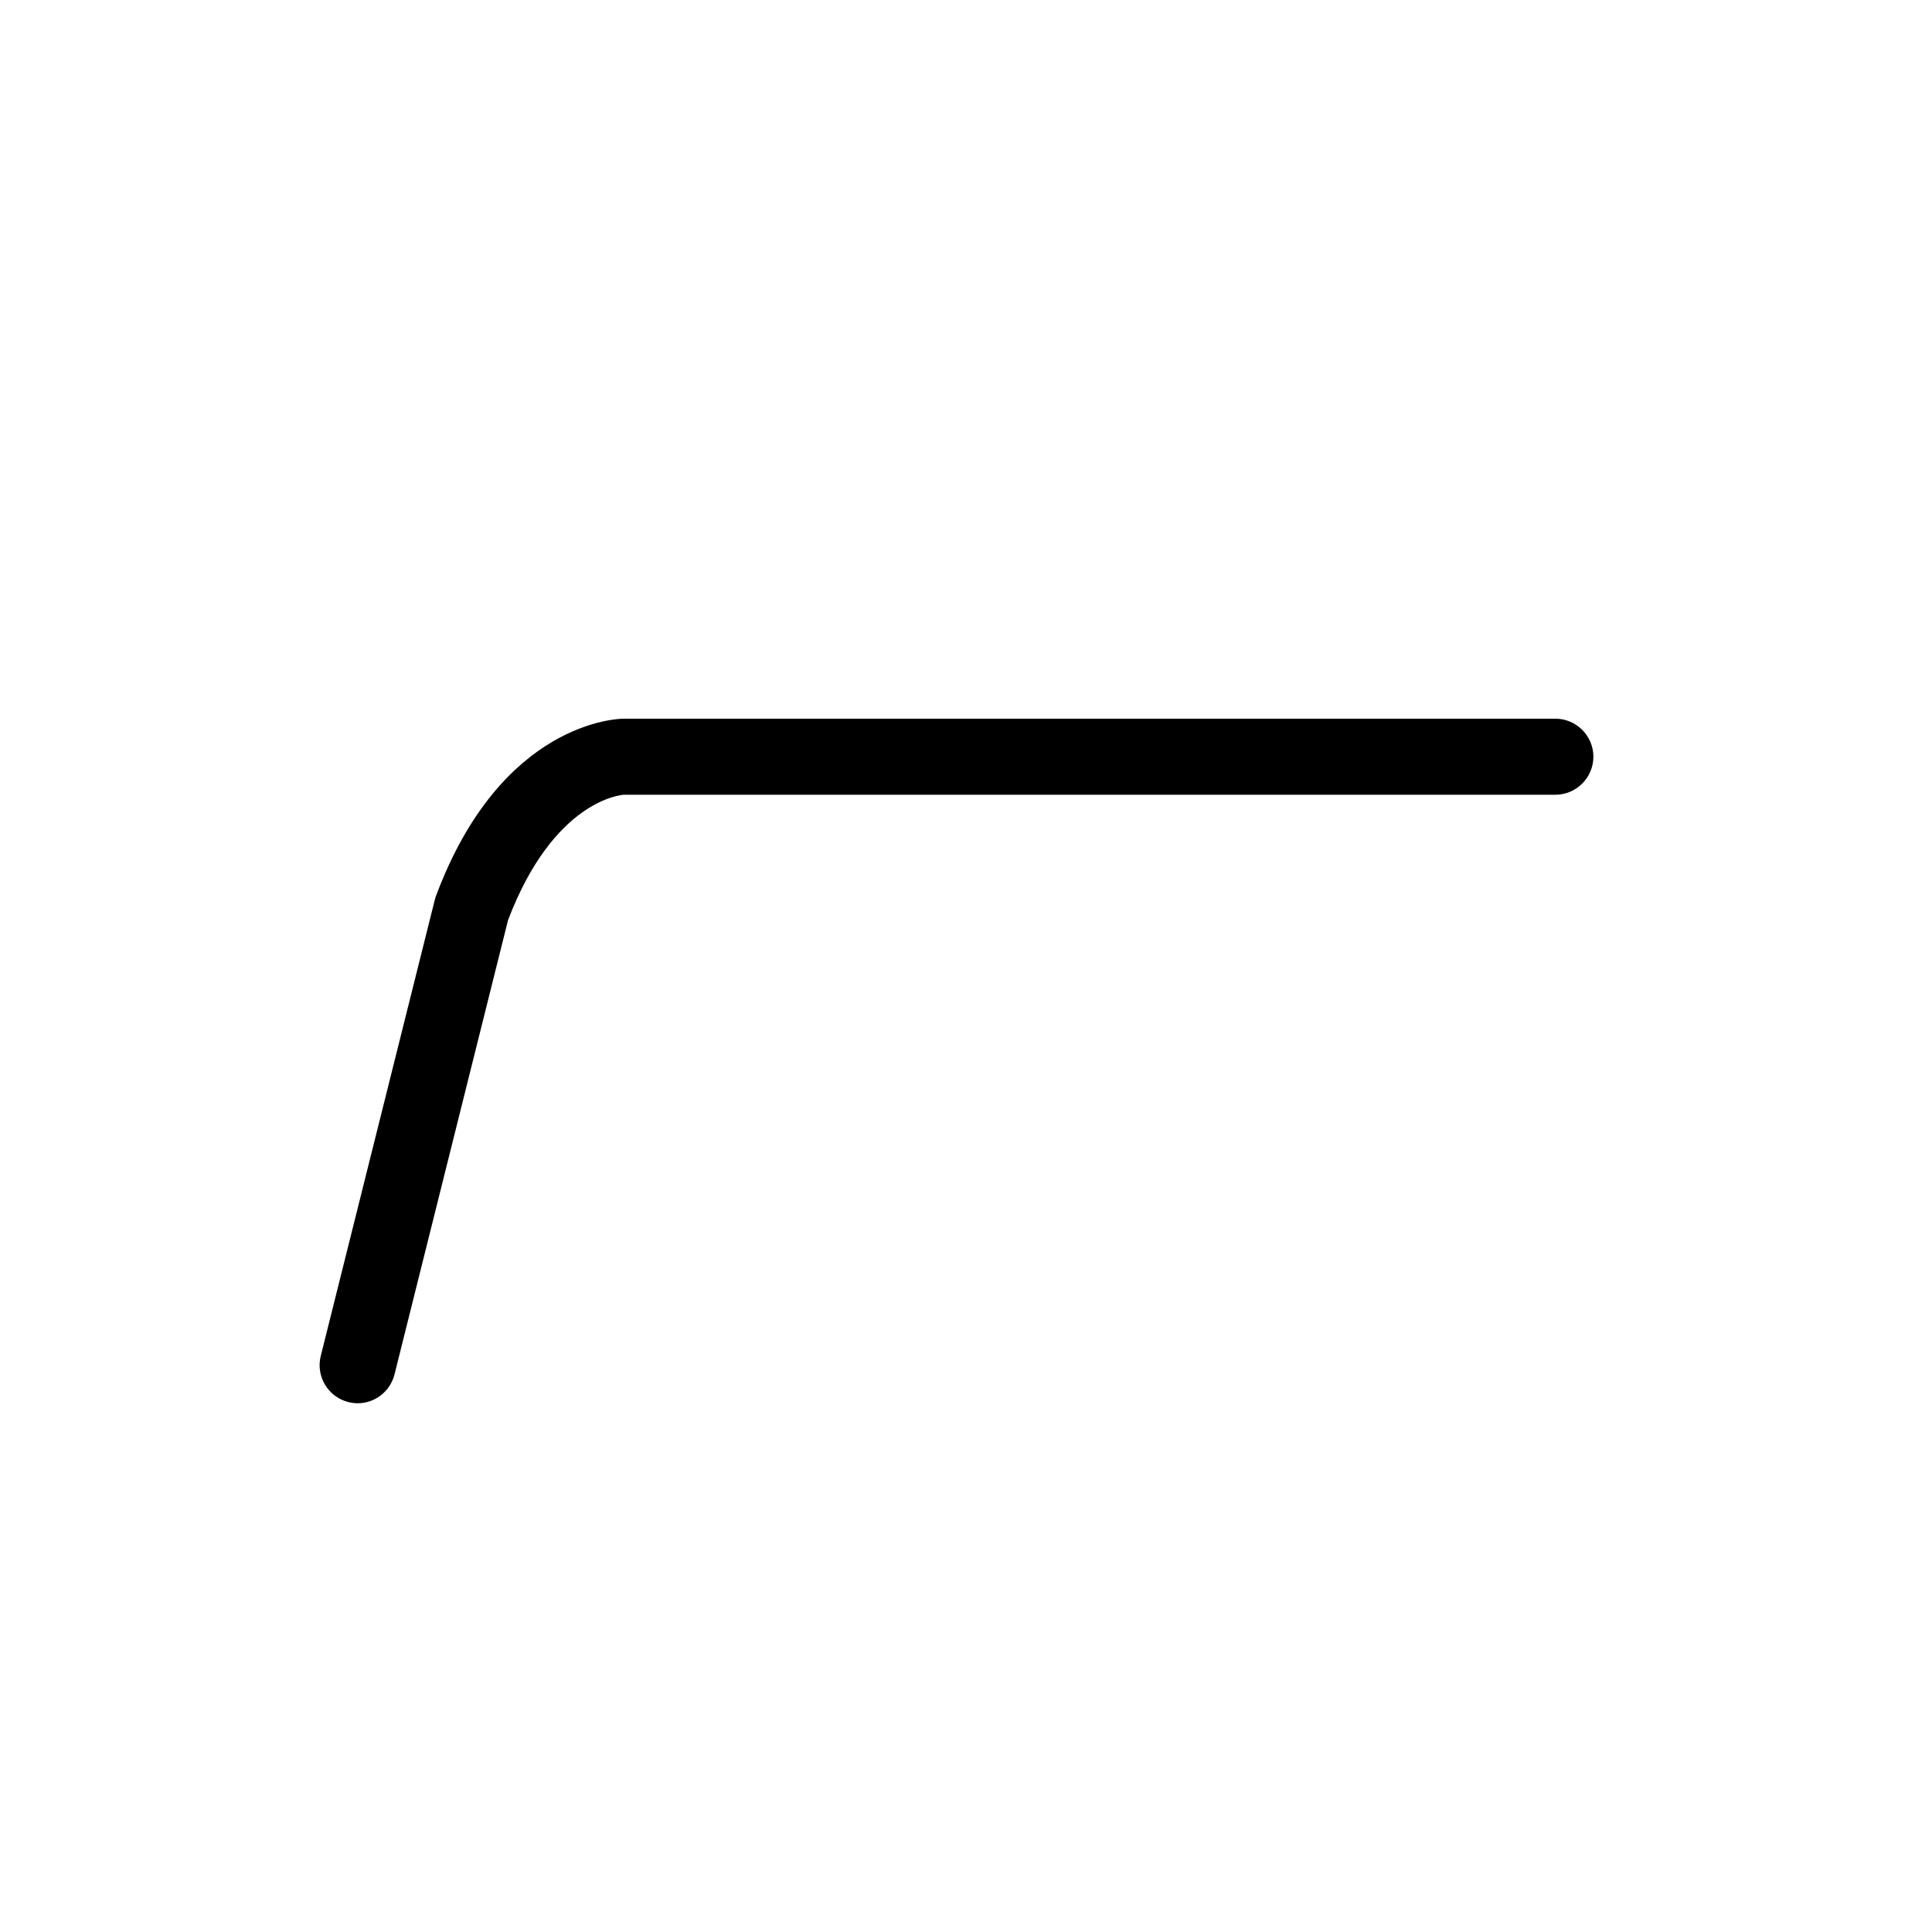 <?xml version="1.0" encoding="UTF-8"?>
<!-- Uploaded to: ICON Repo, www.svgrepo.com, Generator: ICON Repo Mixer Tools -->
<svg fill="#000000" width="800px" height="800px" version="1.1" viewBox="144 144 512 512" xmlns="http://www.w3.org/2000/svg">
 <path d="m238.78 515.88c4.535 0 8.613-3.074 9.773-7.656l30.078-120.36c12.141-31.941 30.129-33.199 30.684-33.25h246.87c5.543 0 10.078-4.535 10.078-10.078s-4.535-10.078-10.078-10.078h-246.87c-1.309 0-32.395 0.555-49.727 46.855-0.152 0.352-0.25 0.707-0.352 1.109l-30.23 120.91c-1.359 5.391 1.914 10.883 7.356 12.242 0.809 0.199 1.613 0.301 2.422 0.301z"/>
</svg>
